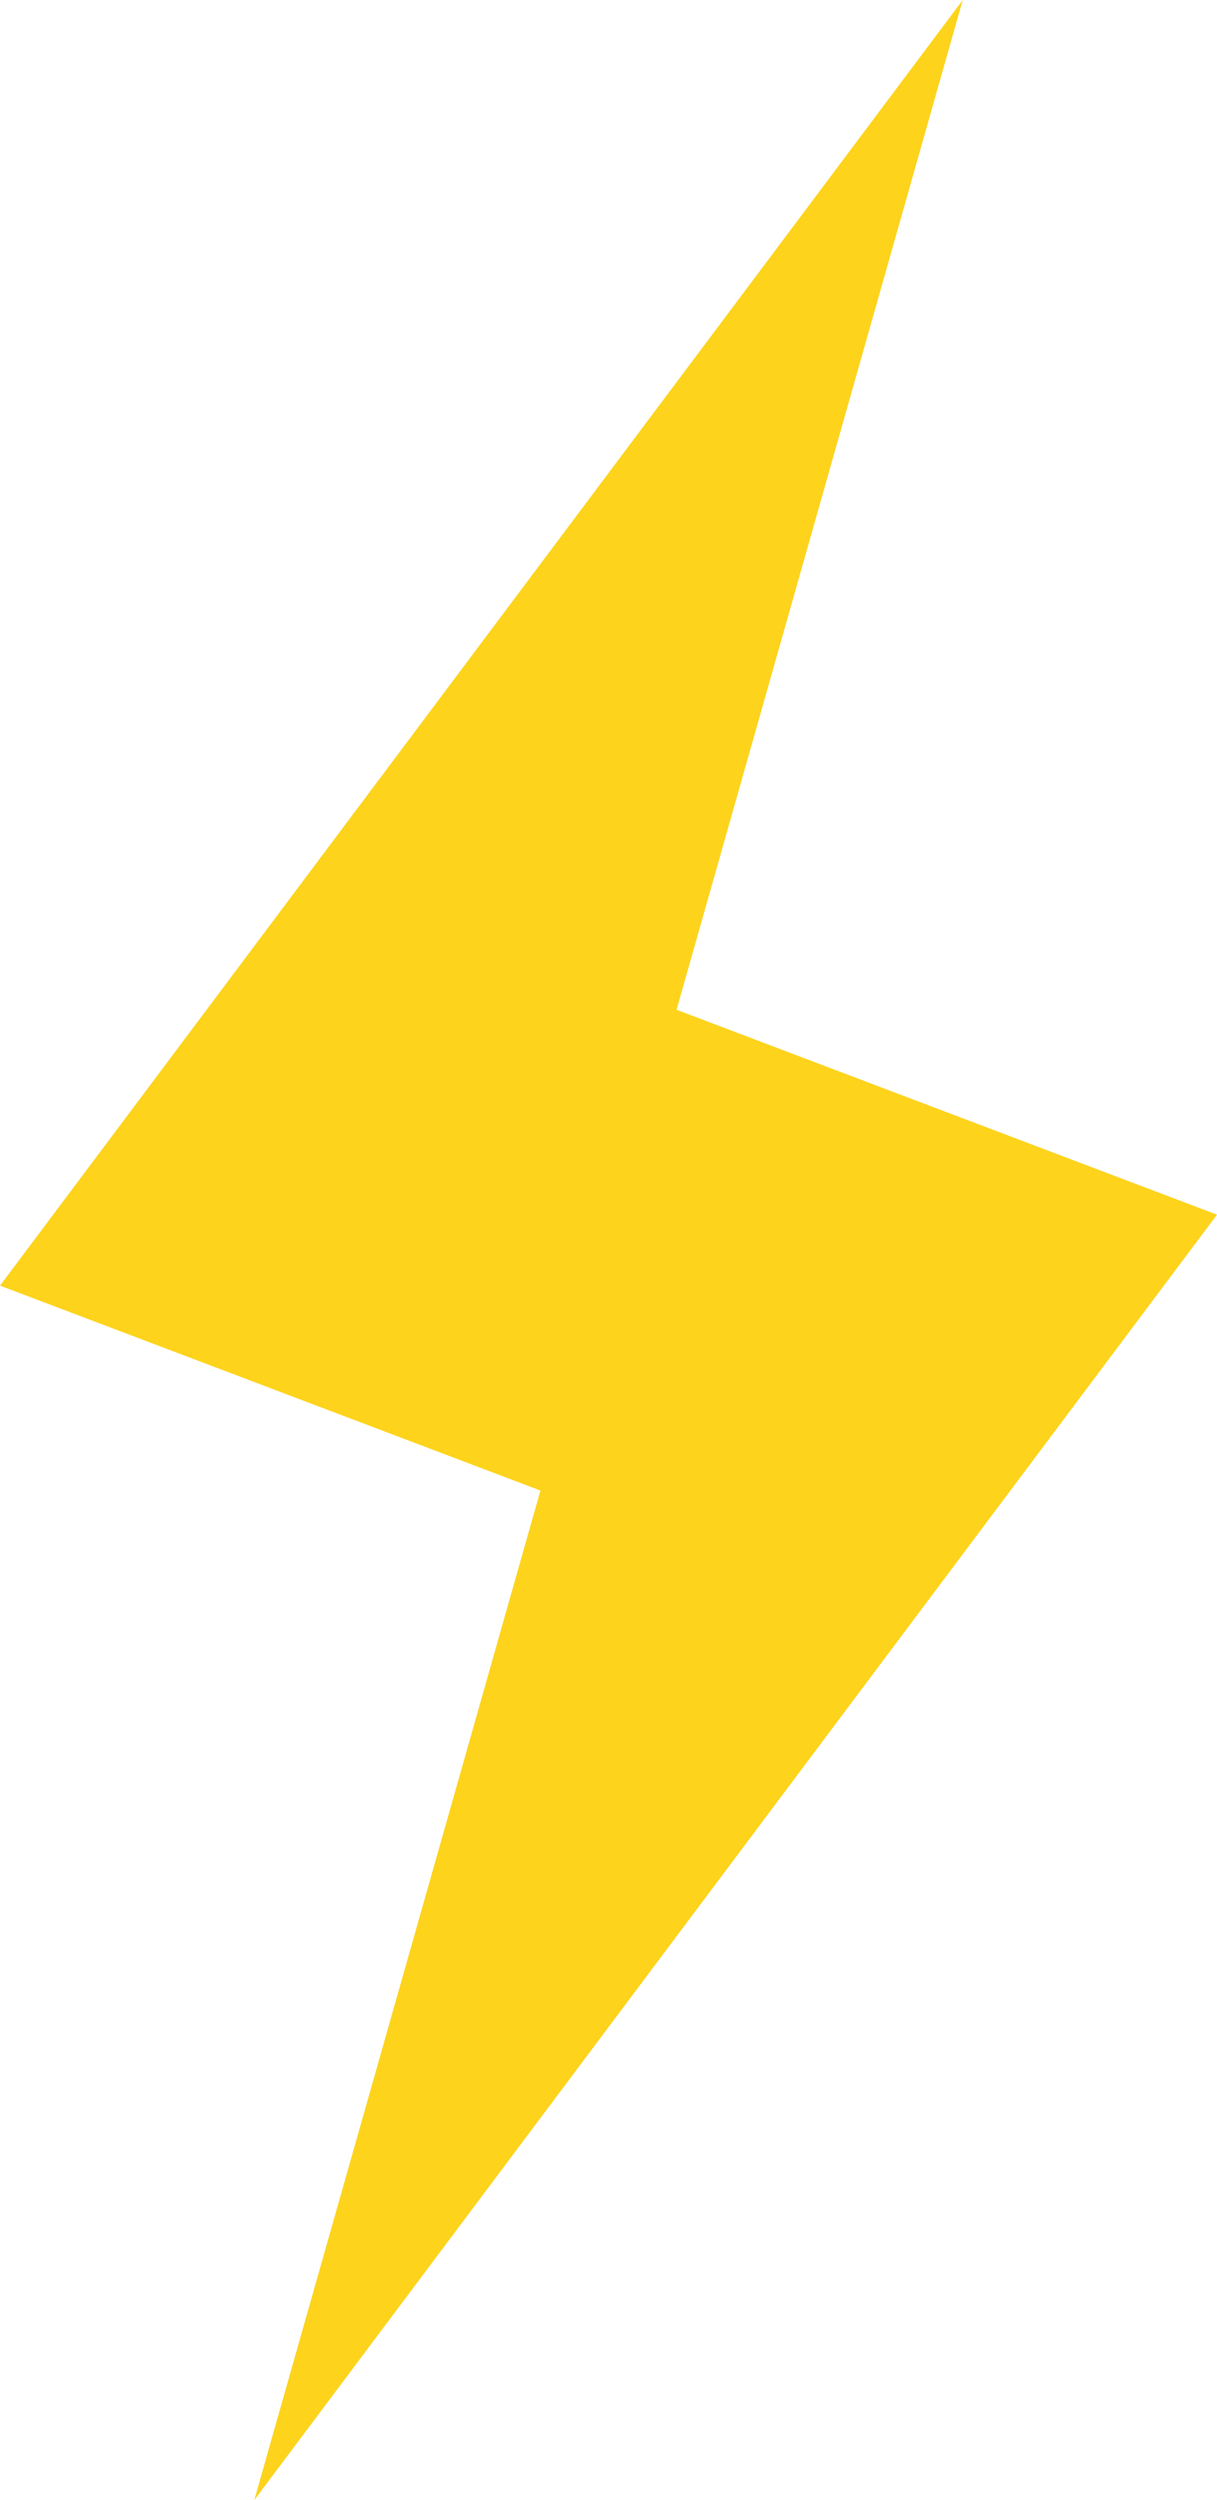 <svg xmlns="http://www.w3.org/2000/svg" viewBox="0 0 8.458 17.374">
  <defs>
    <style>
      .cls-1 {
        fill: #fdd31c;
      }
    </style>
  </defs>
  <path id="ico_fulmine" class="cls-1" d="M8.354,2.676,1.663,11.61l3.756,1.424L3.43,20.05l6.691-8.933L6.365,9.693,8.354,2.676Z" transform="translate(-1.663 -2.676)"/>
</svg>

